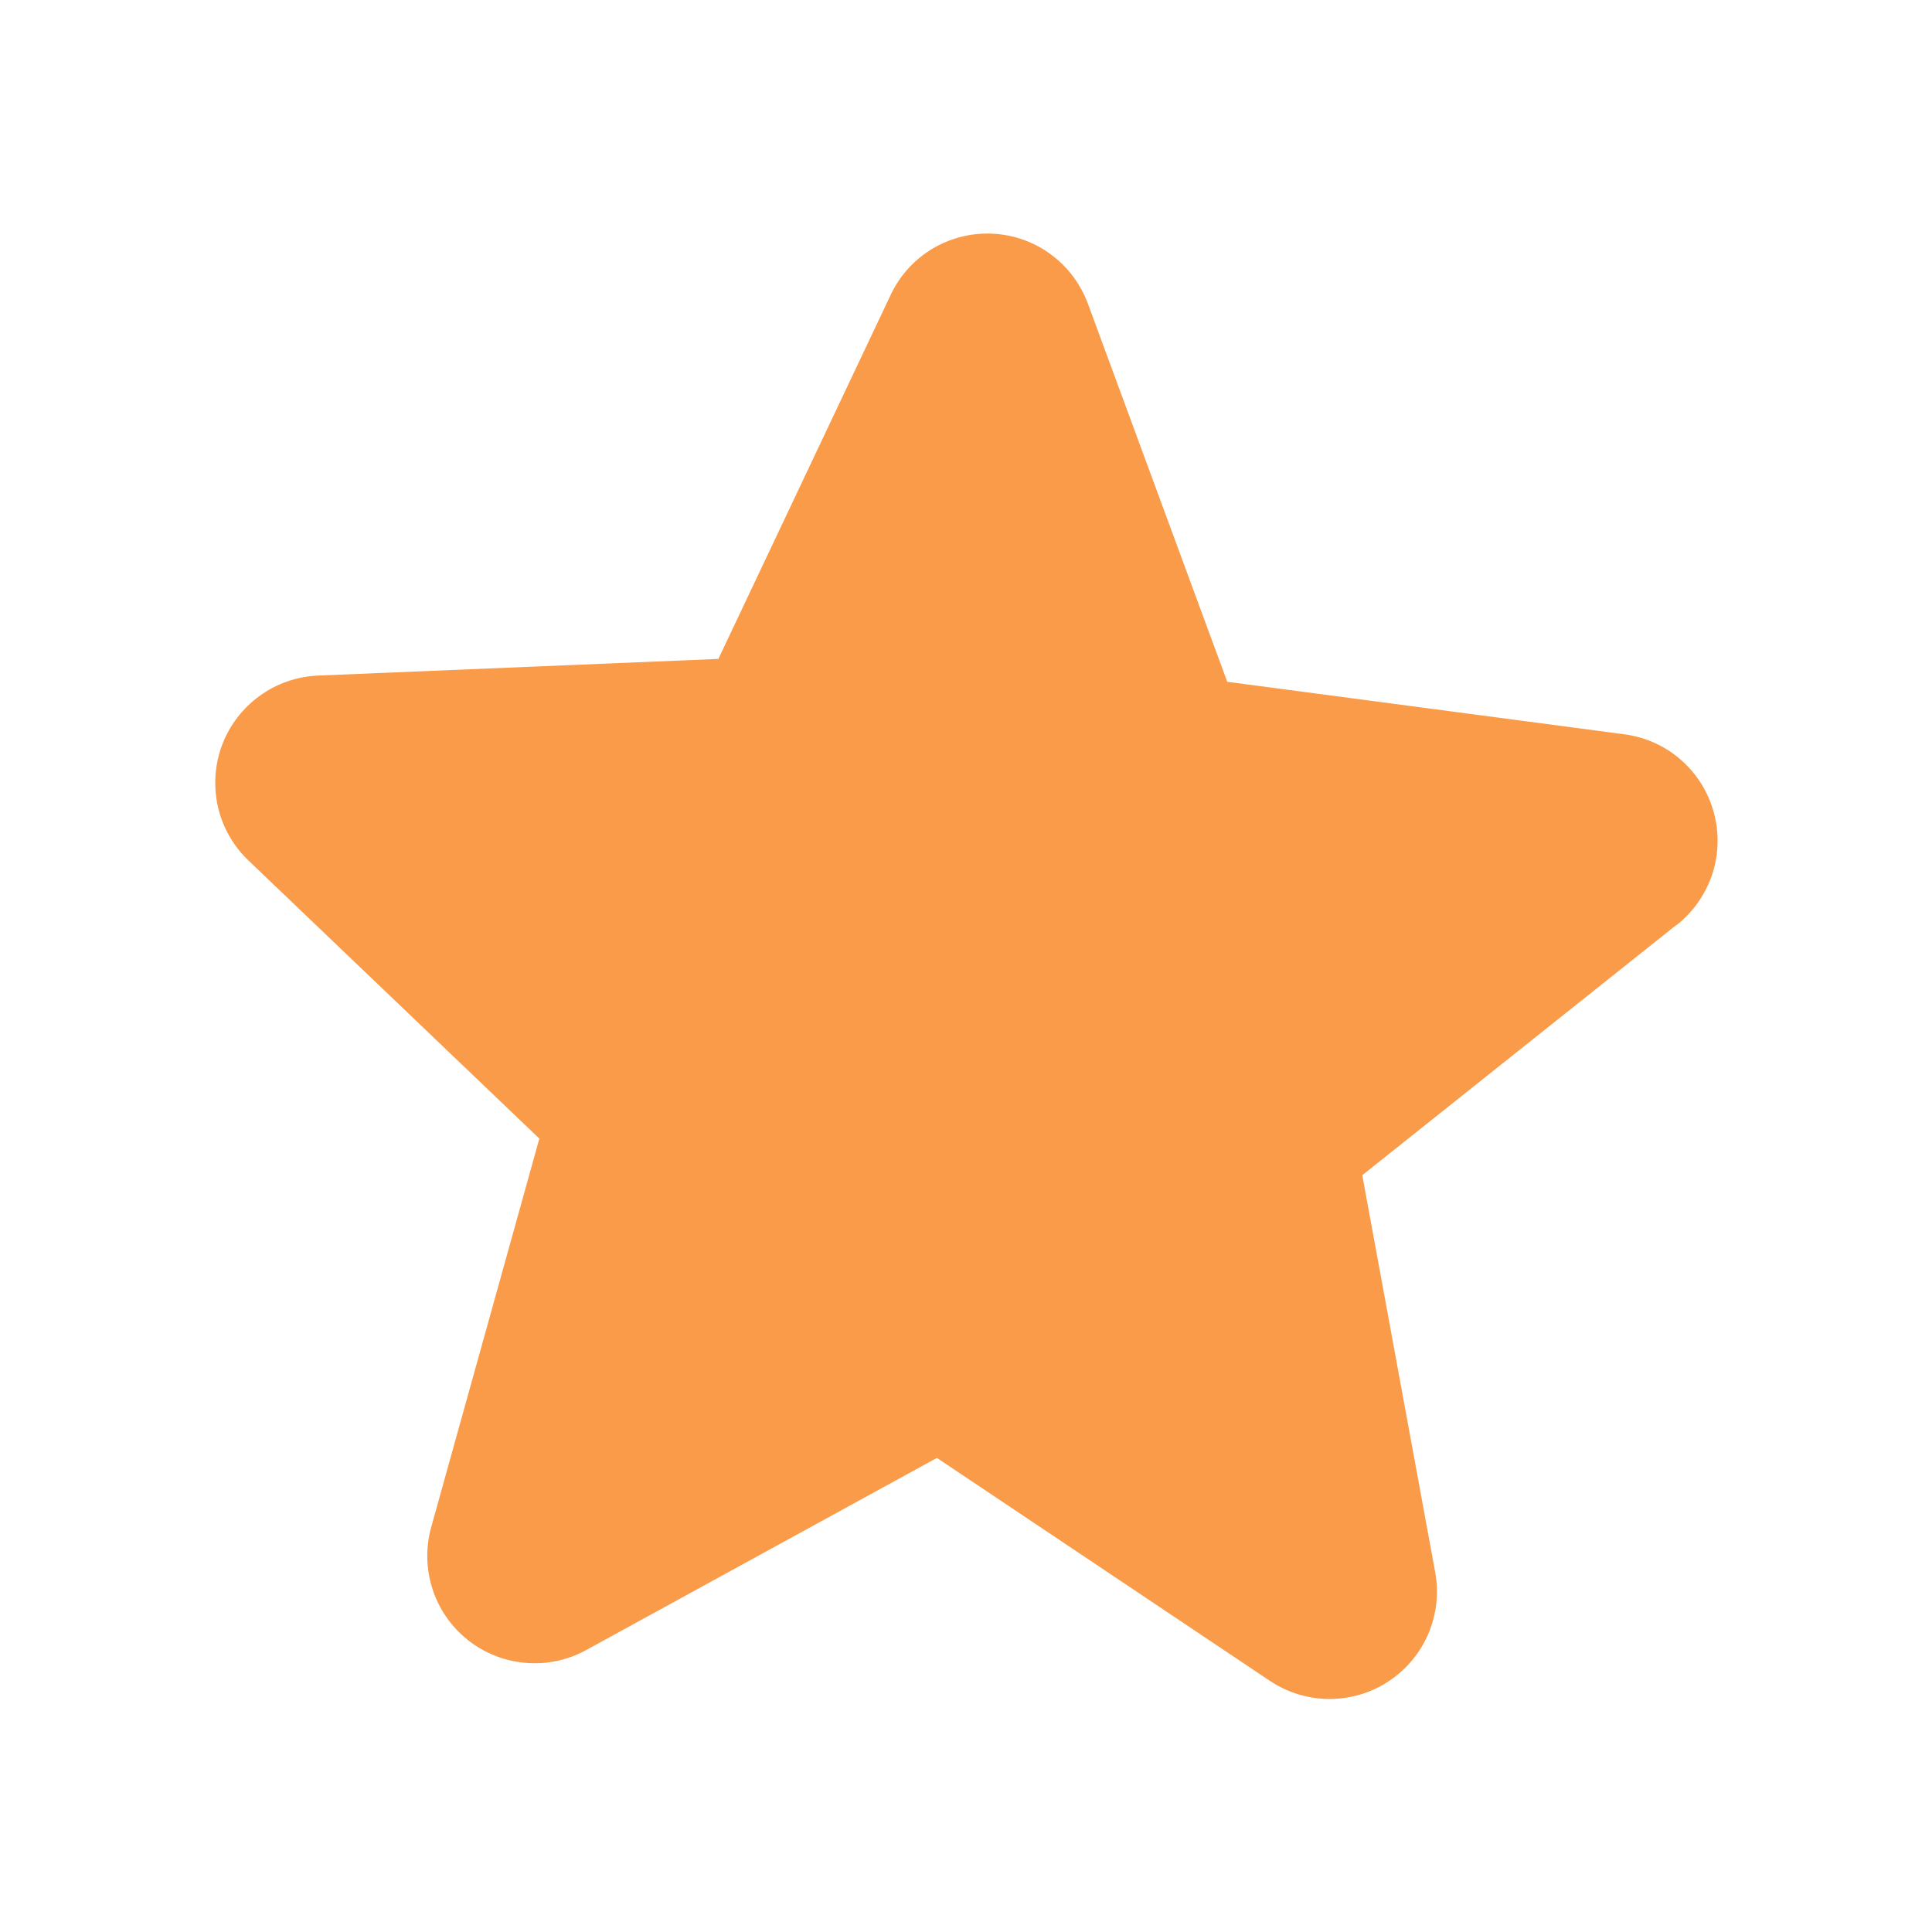 <?xml version="1.0" encoding="UTF-8"?>
<svg xmlns="http://www.w3.org/2000/svg" width="18" height="18" viewBox="0 0 18 18" fill="none">
  <path d="M15.618 8.618L12.692 10.949L13.371 14.646C13.407 14.839 13.385 15.039 13.308 15.22C13.232 15.4 13.103 15.555 12.939 15.663C12.775 15.772 12.583 15.829 12.386 15.829C12.19 15.829 11.997 15.77 11.834 15.662L8.729 13.583L5.458 15.375C5.285 15.469 5.089 15.51 4.893 15.492C4.697 15.475 4.511 15.401 4.357 15.278C4.203 15.155 4.089 14.99 4.029 14.803C3.969 14.616 3.965 14.415 4.018 14.226L5.025 10.608L2.319 8.021C2.176 7.886 2.075 7.711 2.031 7.519C1.987 7.327 2 7.127 2.069 6.942C2.138 6.758 2.26 6.598 2.42 6.483C2.579 6.367 2.769 6.302 2.966 6.294L6.693 6.139L8.298 2.748C8.381 2.57 8.516 2.421 8.684 2.319C8.853 2.218 9.048 2.168 9.244 2.177C9.441 2.186 9.63 2.252 9.789 2.369C9.947 2.485 10.068 2.646 10.136 2.83L11.434 6.352L15.131 6.841C15.326 6.866 15.51 6.948 15.658 7.077C15.807 7.206 15.914 7.377 15.966 7.566C16.019 7.756 16.014 7.957 15.953 8.144C15.891 8.331 15.776 8.496 15.621 8.618L15.618 8.618Z" fill="#F99B49"></path>
</svg>
